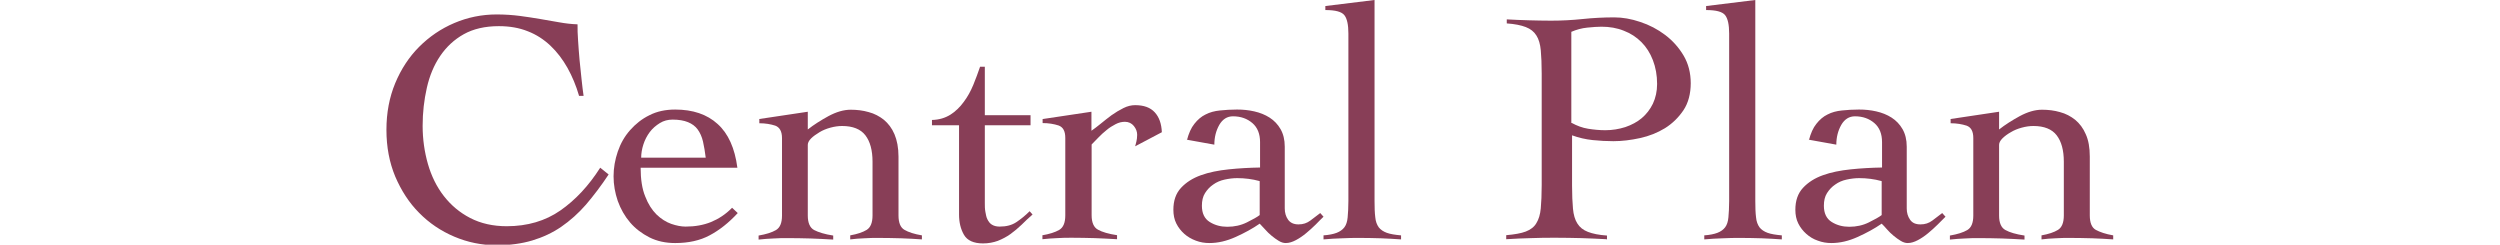 <?xml version="1.0" encoding="UTF-8"?>
<svg id="Layer_2" data-name="Layer 2" xmlns="http://www.w3.org/2000/svg" xmlns:xlink="http://www.w3.org/1999/xlink" viewBox="0 0 136.7 13.38">
  <defs>
    <style>
      .cls-1 {
        fill: none;
      }

      .cls-2 {
        fill: #883e57;
      }

      .cls-3 {
        clip-path: url(#clippath);
      }
    </style>
    <clipPath id="clippath">
      <rect class="cls-1" y="0" width="136.7" height="13.38"/>
    </clipPath>
  </defs>
  <g id="_レイヤー_1" data-name="レイヤー 1">
    <g class="cls-3">
      <g>
        <path class="cls-2" d="M31.66,5.23c-.16-.55-.37-1.05-.63-1.52-.26-.46-.57-.87-.93-1.21-.36-.34-.77-.61-1.24-.79-.47-.19-1-.28-1.58-.28-.76,0-1.4.15-1.92.44-.52.29-.95.69-1.29,1.19-.34.5-.58,1.08-.73,1.74-.15.66-.23,1.35-.23,2.08s.1,1.43.29,2.09c.19.66.48,1.25.87,1.75s.86.9,1.44,1.2c.58.3,1.25.45,2,.45,1.13,0,2.11-.29,2.93-.86.82-.57,1.55-1.35,2.18-2.34l.46.37c-.41.62-.83,1.17-1.24,1.65-.41.47-.87.88-1.35,1.21s-1.02.58-1.59.75-1.22.26-1.94.26c-.82,0-1.59-.16-2.32-.47-.73-.31-1.37-.74-1.92-1.3-.55-.55-.98-1.22-1.31-1.99-.32-.77-.48-1.62-.48-2.55s.16-1.78.48-2.55c.32-.77.76-1.44,1.31-1.99.55-.55,1.19-.99,1.92-1.3.73-.31,1.5-.47,2.32-.47.45,0,.87.03,1.26.08.39.05.76.11,1.12.17.36.06.71.12,1.04.18.33.06.67.1,1,.11,0,.26,0,.55.03.9.02.34.05.69.08,1.05.04.36.07.71.11,1.06.04.35.07.65.11.9h-.26Z"/>
        <path class="cls-2" d="M35.03,9.17c0,.63.08,1.16.25,1.57.16.42.37.74.62.99.25.24.52.41.8.51.29.1.55.15.79.15.51,0,.97-.08,1.39-.25.41-.17.8-.42,1.15-.78l.31.29c-.5.54-1.01.94-1.54,1.22-.52.28-1.15.42-1.88.42-.52,0-.99-.1-1.41-.31-.41-.21-.77-.48-1.06-.82s-.51-.73-.67-1.17c-.15-.44-.23-.89-.23-1.35s.08-.91.23-1.35c.15-.44.37-.83.67-1.17s.65-.62,1.06-.82c.41-.21.88-.31,1.41-.31.96,0,1.74.26,2.32.79.58.52.94,1.32,1.08,2.39h-5.3ZM38.59,8.63c-.04-.33-.09-.62-.15-.89-.06-.26-.16-.48-.29-.66-.13-.18-.31-.31-.53-.4-.22-.09-.5-.14-.84-.14-.26,0-.49.06-.7.19s-.4.29-.55.49c-.15.2-.27.43-.35.68-.08.25-.12.49-.12.72h3.53Z"/>
        <path class="cls-2" d="M41.5,6.51l2.67-.4v.97c.33-.26.71-.5,1.13-.73.43-.23.83-.35,1.22-.35.34,0,.67.04.98.13.31.08.59.23.83.42.24.2.44.46.58.79s.22.74.22,1.22v3.22c0,.4.11.67.33.79.22.13.54.23.95.3v.22c-.35-.03-.73-.04-1.13-.06-.4-.01-.81-.02-1.22-.02-.28,0-.55,0-.81.02-.26.01-.51.03-.76.06v-.22c.39-.07.69-.17.9-.3.21-.13.32-.39.32-.79v-2.94c0-.62-.13-1.1-.39-1.44-.26-.34-.69-.51-1.27-.51-.21,0-.42.03-.64.09-.22.06-.42.14-.6.25s-.34.22-.46.34c-.12.12-.18.24-.18.35v3.87c0,.4.12.67.35.79s.58.23,1.04.3v.22c-.41-.03-.83-.04-1.23-.06-.41-.01-.82-.02-1.23-.02-.28,0-.55,0-.81.02-.26.01-.53.03-.81.06v-.22c.41-.07.73-.17.95-.3s.33-.39.33-.79v-4.24c0-.37-.13-.59-.37-.68-.25-.08-.54-.13-.87-.13v-.22Z"/>
        <path class="cls-2" d="M50.96,6.85v-.29c.39-.01.72-.11,1.01-.29.28-.18.52-.41.73-.7.21-.28.38-.59.52-.93.14-.34.26-.67.37-.99h.26v2.65h2.5v.55h-2.5v4.26c0,.16,0,.31.03.47s.05.29.11.41.13.22.24.29.25.11.43.11c.37,0,.67-.08.91-.24.24-.16.49-.36.73-.6l.16.18c-.21.18-.41.37-.6.56-.2.19-.4.36-.61.51-.21.15-.44.27-.69.37-.25.09-.52.14-.81.14-.51,0-.86-.16-1.04-.47-.18-.31-.27-.68-.27-1.11v-4.88h-1.46Z"/>
        <path class="cls-2" d="M56.97,12.87c.41-.07.73-.17.95-.3s.33-.39.33-.79v-4.24c0-.37-.12-.59-.37-.68-.25-.08-.54-.13-.87-.13v-.22l2.67-.4v1.04c.15-.1.31-.23.5-.38.19-.16.39-.31.6-.47.21-.15.43-.28.65-.39.22-.11.43-.16.64-.16.48,0,.83.13,1.07.39.24.26.37.62.39,1.09l-1.46.77c.02-.09.05-.17.07-.27.02-.09.04-.21.04-.36,0-.17-.06-.33-.18-.48-.12-.15-.29-.23-.49-.23-.17,0-.34.04-.51.13-.17.09-.34.19-.49.32-.16.13-.31.26-.45.41-.14.15-.27.27-.37.38v3.87c0,.4.12.67.35.79.23.13.58.23,1.04.3v.22c-.41-.03-.83-.04-1.23-.06-.41-.01-.82-.02-1.23-.02-.28,0-.55,0-.81.02-.26.01-.53.03-.81.06v-.22Z"/>
        <path class="cls-2" d="M64.9,7.67c.1-.38.23-.68.41-.9.18-.23.38-.4.61-.51.23-.12.49-.19.79-.22.29-.03.6-.05.93-.05s.63.03.94.1c.31.07.59.18.84.34.25.16.45.37.6.63.15.26.23.58.23.96v3.38c0,.23.06.44.18.61s.31.26.57.26.46-.07.65-.21c.19-.14.37-.28.54-.41l.18.2c-.12.12-.27.26-.43.43-.16.16-.34.32-.52.47-.18.15-.37.28-.56.38-.19.1-.37.16-.56.16-.12,0-.25-.04-.38-.12-.13-.08-.26-.17-.39-.28-.13-.11-.25-.22-.36-.35-.11-.12-.21-.23-.29-.31-.39.27-.83.51-1.32.73-.49.22-.96.33-1.43.33-.26,0-.5-.04-.74-.13s-.45-.21-.63-.37c-.18-.16-.33-.35-.44-.57-.11-.22-.16-.47-.16-.75,0-.5.14-.9.42-1.2s.64-.53,1.09-.69c.44-.16.95-.26,1.52-.32.57-.06,1.14-.09,1.71-.1v-1.39c0-.45-.14-.8-.42-1.04-.28-.24-.63-.37-1.06-.37-.32,0-.57.16-.75.47-.18.32-.27.68-.27,1.08l-1.5-.27ZM68.87,9.9c-.4-.11-.81-.16-1.22-.16-.23,0-.46.03-.69.08s-.44.14-.62.27c-.18.12-.33.28-.45.47-.12.19-.17.42-.17.69,0,.41.14.71.43.89.29.18.61.26.96.26.39,0,.75-.08,1.07-.24.32-.16.56-.29.7-.4v-1.85Z"/>
        <path class="cls-2" d="M72.36,12.87c.3-.02.55-.07.73-.14.18-.07.32-.17.42-.3.1-.13.16-.32.18-.55.02-.23.04-.52.04-.88V1.83c0-.47-.07-.81-.22-1-.15-.19-.49-.28-1.04-.28v-.22l2.69-.33v11c0,.35.01.65.04.88.02.23.09.41.19.55.1.13.25.23.44.3.19.07.45.11.78.14v.22c-.35-.03-.72-.04-1.09-.06-.37-.01-.74-.02-1.11-.02s-.7,0-1.03.02c-.34.01-.67.03-1.01.06v-.22Z"/>
        <path class="cls-2" d="M87.84,13.08c-.46-.03-.92-.04-1.38-.06-.46-.01-.92-.02-1.38-.02s-.9,0-1.34.02c-.44.01-.9.03-1.38.06v-.22c.45-.04.81-.1,1.07-.2.26-.1.46-.25.58-.46.13-.21.21-.48.24-.81.03-.33.05-.76.05-1.27v-6.1c0-.51-.02-.94-.05-1.27-.03-.33-.11-.61-.24-.81-.13-.21-.32-.36-.58-.46s-.6-.17-1.04-.2v-.22c.4.02.8.04,1.21.05.4.01.8.02,1.21.02.58,0,1.16-.03,1.73-.09.57-.06,1.14-.09,1.73-.09.45,0,.92.08,1.42.25.49.16.95.4,1.36.71.41.31.75.69,1.01,1.13.26.44.39.95.39,1.51s-.13,1.08-.4,1.48c-.27.4-.61.73-1.01.98-.41.25-.86.43-1.36.54-.5.11-.99.17-1.46.17-.37,0-.74-.02-1.13-.06-.39-.04-.77-.13-1.13-.26v2.74c0,.51.02.94.05,1.27.03.33.11.61.24.81.13.21.32.36.58.46s.6.17,1.04.2v.22ZM85.94,6.72c.29.16.59.27.9.32s.62.08.94.08c.38,0,.74-.06,1.09-.17.35-.12.65-.28.9-.49s.46-.48.61-.79c.15-.32.23-.68.23-1.08,0-.48-.08-.91-.23-1.3-.15-.39-.36-.72-.63-.99-.27-.27-.59-.48-.96-.62-.37-.15-.78-.22-1.22-.22-.22,0-.48.02-.78.05-.3.03-.59.11-.87.23v4.99Z"/>
        <path class="cls-2" d="M93.18,12.87c.3-.02.55-.07.73-.14.18-.07.32-.17.42-.3.1-.13.16-.32.18-.55.02-.23.04-.52.04-.88V1.83c0-.47-.07-.81-.22-1-.15-.19-.49-.28-1.04-.28v-.22l2.69-.33v11c0,.35.01.65.04.88.02.23.09.41.19.55.1.13.25.23.44.3.19.07.45.11.78.14v.22c-.35-.03-.72-.04-1.09-.06-.37-.01-.74-.02-1.11-.02s-.7,0-1.03.02c-.34.01-.67.03-1.01.06v-.22Z"/>
        <path class="cls-2" d="M98.91,7.67c.1-.38.23-.68.41-.9.18-.23.38-.4.61-.51.23-.12.49-.19.79-.22.29-.03.6-.05.93-.05s.63.03.94.1c.31.07.59.18.84.34.25.16.45.37.6.63.15.26.23.58.23.96v3.38c0,.23.06.44.18.61.12.18.31.26.57.26s.46-.07.65-.21c.19-.14.37-.28.54-.41l.18.2c-.12.12-.26.26-.43.43-.16.16-.34.32-.52.47-.18.15-.37.28-.56.38-.19.1-.37.16-.56.16-.12,0-.25-.04-.38-.12-.13-.08-.26-.17-.39-.28-.13-.11-.25-.22-.36-.35s-.21-.23-.29-.31c-.39.27-.83.51-1.32.73-.49.22-.96.33-1.43.33-.26,0-.5-.04-.74-.13-.24-.08-.45-.21-.63-.37-.18-.16-.33-.35-.44-.57-.11-.22-.16-.47-.16-.75,0-.5.14-.9.42-1.2.28-.3.64-.53,1.09-.69.44-.16.95-.26,1.52-.32.57-.06,1.14-.09,1.71-.1v-1.39c0-.45-.14-.8-.42-1.04-.28-.24-.63-.37-1.06-.37-.32,0-.57.16-.75.47-.18.32-.27.68-.27,1.08l-1.5-.27ZM102.88,9.9c-.4-.11-.81-.16-1.22-.16-.23,0-.46.03-.69.08-.23.05-.44.14-.62.27-.18.12-.33.28-.45.47-.12.19-.17.42-.17.69,0,.41.14.71.43.89.29.18.61.26.96.26.39,0,.75-.08,1.07-.24.32-.16.56-.29.7-.4v-1.85Z"/>
        <path class="cls-2" d="M106.64,6.51l2.67-.4v.97c.33-.26.71-.5,1.13-.73.43-.23.83-.35,1.22-.35.34,0,.67.04.98.13.31.08.59.23.83.42.24.2.44.46.58.79.15.33.22.74.22,1.22v3.22c0,.4.11.67.33.79s.54.23.95.3v.22c-.35-.03-.73-.04-1.13-.06-.4-.01-.81-.02-1.22-.02-.28,0-.55,0-.81.02-.26.01-.51.03-.76.06v-.22c.39-.07.69-.17.9-.3s.32-.39.32-.79v-2.94c0-.62-.13-1.1-.39-1.44-.26-.34-.69-.51-1.27-.51-.21,0-.42.03-.64.09-.22.06-.42.14-.6.25-.18.1-.34.22-.46.34-.12.12-.18.24-.18.35v3.87c0,.4.12.67.35.79.23.13.58.23,1.04.3v.22c-.41-.03-.83-.04-1.23-.06-.41-.01-.82-.02-1.23-.02-.28,0-.55,0-.81.02-.26.01-.53.03-.81.06v-.22c.41-.07.73-.17.95-.3s.33-.39.33-.79v-4.24c0-.37-.12-.59-.37-.68-.25-.08-.54-.13-.87-.13v-.22Z"/>
      </g>
    </g>
  </g>
</svg>